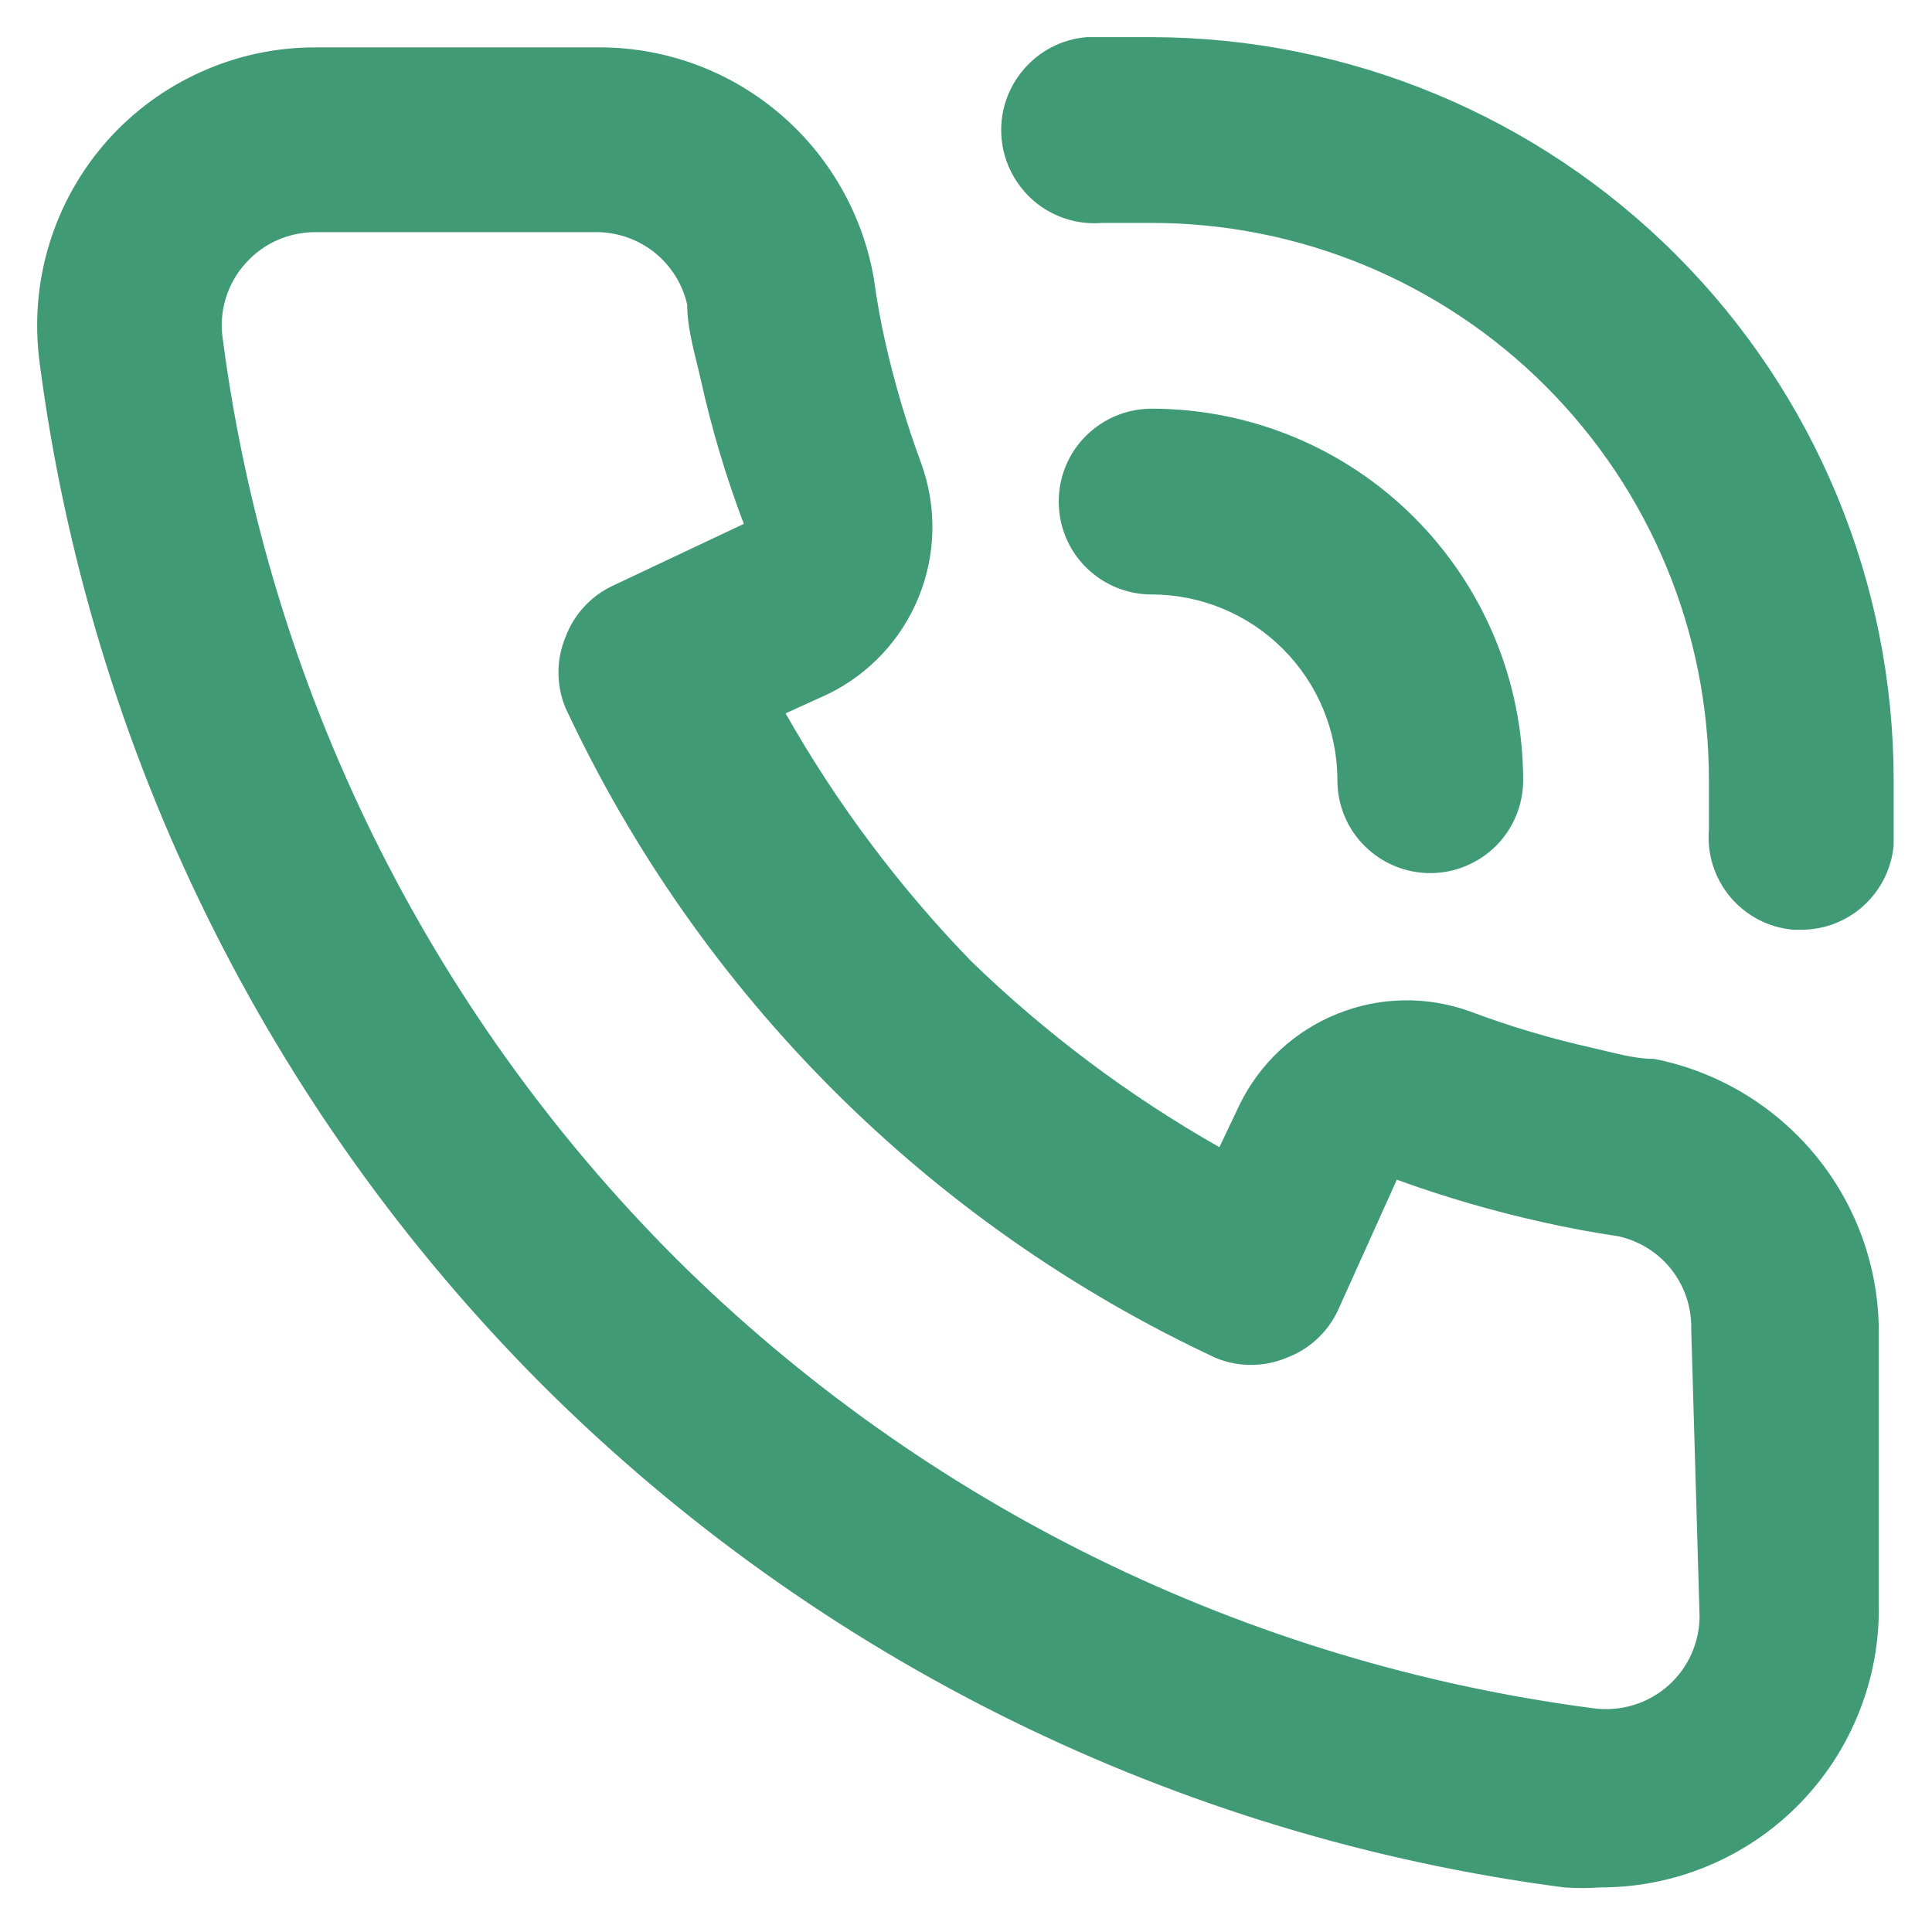 <svg width="13" height="13" viewBox="0 0 13 13" fill="none" xmlns="http://www.w3.org/2000/svg">
<path d="M11.13 7.125C10.992 7.125 10.849 7.081 10.711 7.05C10.433 6.988 10.159 6.906 9.892 6.806C9.602 6.701 9.284 6.706 8.998 6.822C8.711 6.937 8.478 7.154 8.342 7.431L8.205 7.719C7.598 7.375 7.037 6.954 6.536 6.469C6.05 5.968 5.63 5.407 5.286 4.8L5.574 4.669C5.851 4.533 6.068 4.3 6.183 4.014C6.299 3.727 6.304 3.409 6.199 3.119C6.099 2.849 6.018 2.574 5.955 2.294C5.924 2.156 5.899 2.013 5.88 1.875C5.804 1.435 5.573 1.036 5.23 0.751C4.886 0.465 4.452 0.312 4.005 0.319H2.124C1.859 0.318 1.598 0.374 1.357 0.482C1.116 0.589 0.9 0.747 0.724 0.944C0.544 1.146 0.41 1.385 0.331 1.644C0.252 1.903 0.231 2.176 0.267 2.444C0.607 5.045 1.796 7.462 3.649 9.319C5.506 11.172 7.922 12.36 10.524 12.7C10.605 12.706 10.686 12.706 10.767 12.7C11.228 12.701 11.673 12.532 12.017 12.225C12.214 12.049 12.372 11.833 12.479 11.592C12.587 11.351 12.643 11.089 12.642 10.825V8.95C12.639 8.518 12.487 8.101 12.211 7.768C11.935 7.436 11.553 7.208 11.13 7.125ZM11.436 10.875C11.436 10.962 11.417 11.048 11.382 11.128C11.346 11.208 11.295 11.279 11.23 11.338C11.161 11.4 11.08 11.446 10.991 11.473C10.902 11.5 10.809 11.507 10.717 11.494C8.385 11.189 6.217 10.126 4.549 8.469C2.878 6.798 1.806 4.623 1.499 2.281C1.485 2.19 1.492 2.096 1.519 2.007C1.546 1.919 1.592 1.837 1.655 1.769C1.714 1.703 1.786 1.651 1.867 1.615C1.948 1.58 2.035 1.562 2.124 1.562H3.999C4.143 1.559 4.284 1.606 4.398 1.694C4.512 1.783 4.592 1.909 4.624 2.05C4.624 2.219 4.68 2.394 4.717 2.562C4.79 2.89 4.886 3.212 5.005 3.525L4.13 3.938C3.979 4.007 3.863 4.132 3.805 4.287C3.742 4.44 3.742 4.61 3.805 4.763C4.704 6.689 6.253 8.238 8.18 9.137C8.332 9.2 8.503 9.2 8.655 9.137C8.81 9.08 8.936 8.963 9.005 8.812L9.399 7.938C9.721 8.055 10.051 8.151 10.386 8.225C10.549 8.262 10.724 8.294 10.892 8.319C11.033 8.351 11.159 8.43 11.248 8.544C11.337 8.658 11.383 8.799 11.38 8.944L11.436 10.875ZM7.749 0.25C7.605 0.25 7.455 0.25 7.311 0.25C7.145 0.264 6.992 0.343 6.885 0.471C6.777 0.598 6.725 0.762 6.739 0.928C6.753 1.094 6.833 1.247 6.96 1.355C7.087 1.462 7.252 1.514 7.417 1.5H7.749C8.743 1.5 9.697 1.895 10.4 2.598C11.104 3.302 11.499 4.255 11.499 5.25C11.499 5.362 11.499 5.469 11.499 5.581C11.485 5.746 11.537 5.91 11.643 6.036C11.75 6.163 11.902 6.242 12.067 6.256H12.117C12.274 6.257 12.425 6.199 12.54 6.094C12.656 5.988 12.728 5.843 12.742 5.688C12.742 5.544 12.742 5.394 12.742 5.25C12.742 3.925 12.216 2.654 11.28 1.717C10.344 0.779 9.074 0.252 7.749 0.25ZM8.999 5.25C8.999 5.416 9.064 5.575 9.182 5.692C9.299 5.809 9.458 5.875 9.624 5.875C9.789 5.875 9.948 5.809 10.066 5.692C10.183 5.575 10.249 5.416 10.249 5.25C10.249 4.587 9.985 3.951 9.516 3.482C9.048 3.013 8.412 2.75 7.749 2.75C7.583 2.75 7.424 2.816 7.307 2.933C7.189 3.05 7.124 3.209 7.124 3.375C7.124 3.541 7.189 3.7 7.307 3.817C7.424 3.934 7.583 4 7.749 4C8.08 4 8.398 4.132 8.632 4.366C8.867 4.601 8.999 4.918 8.999 5.25Z" fill="#409A75"/>
</svg>
